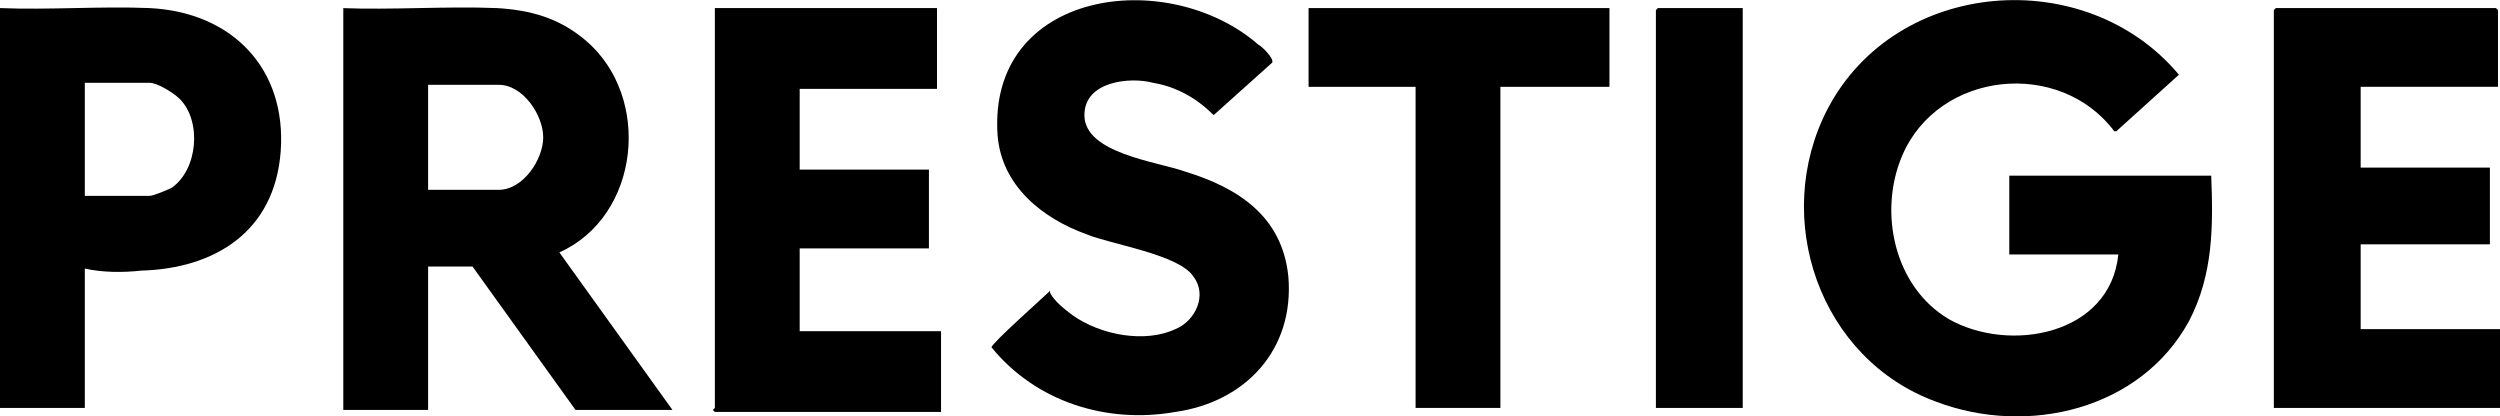 <?xml version="1.0" encoding="utf-8"?>
<!-- Generator: Adobe Illustrator 29.2.1, SVG Export Plug-In . SVG Version: 9.03 Build 55982)  -->
<svg version="1.0" id="Livello_1" xmlns="http://www.w3.org/2000/svg" xmlns:xlink="http://www.w3.org/1999/xlink" x="0px" y="0px"
	 viewBox="0 0 123.8 20.6" style="enable-background:new 0 0 123.8 20.6;" xml:space="preserve">
<path d="M104.9,12.6h-5.4V8.7h10c0.1,2.5,0.1,4.9-1.1,7.2c-2.4,4.4-8,5.7-12.5,4c-5.8-2.1-8.2-9.1-5.4-14.5
	c3.4-6.5,12.8-7.2,17.4-1.7l-3.1,2.8l-0.1,0c-2.7-3.6-8.7-3-10.5,1.2c-1.2,2.8-0.4,6.5,2.3,8.1C99.5,17.5,104.5,16.6,104.9,12.6z"/>
<path d="M16.9,0.4c2.5,0.1,5.2-0.1,7.7,0c1.7,0.1,3.1,0.5,4.4,1.6c3.3,2.8,2.7,8.7-1.3,10.5l5.6,7.8h-4.8l-5.1-7.1h-2.2v7.1h-4.2
	V0.4z M21.2,9.4h3.5c1.2,0,2.2-1.5,2.2-2.6c0-1.1-1-2.6-2.2-2.6h-3.5V9.4z"/>
<path d="M52,14.5c0.2,0.4,0.7,0.8,1.1,1.1c1.4,1,3.6,1.4,5.1,0.7c1-0.4,1.6-1.7,0.9-2.6c-0.7-1.1-4.1-1.6-5.3-2.1
	c-2.2-0.8-4.2-2.4-4.4-4.9c-0.5-7.2,8.4-8.4,12.9-4.5c0.2,0.1,0.8,0.7,0.7,0.9l-2.9,2.6c-0.8-0.8-1.8-1.4-3-1.6
	C56,3.8,53.7,4,53.7,5.7c0,1.9,3.6,2.3,5,2.8c2.6,0.8,4.8,2.2,5.1,5.2c0.3,3.6-2.1,6.2-5.6,6.7c-3.4,0.6-6.9-0.5-9.1-3.2
	c0-0.2,2.6-2.5,2.9-2.8L52,14.5z"/>
<path d="M4.2,13.3v6.9H0V0.4c2.4,0.1,5-0.1,7.4,0c4.1,0.2,6.8,3,6.5,7.1c-0.3,4-3.3,5.8-6.9,5.9C6.1,13.5,5.1,13.5,4.2,13.3z
	 M4.2,9.7h3.2c0.2,0,0.9-0.3,1.1-0.4C9.8,8.4,10,6,8.9,4.9C8.6,4.6,7.8,4.1,7.4,4.1H4.2V9.7z"/>
<polygon points="123.7,4.3 116.9,4.3 116.9,8.3 123.3,8.3 123.3,12.1 116.9,12.1 116.9,16.3 123.8,16.3 123.8,20.2 112.6,20.2 
	112.6,0.5 112.7,0.4 123.6,0.4 123.7,0.5 "/>
<path d="M46.4,0.4v4h-6.8v4h6.4v3.9h-6.4v4.1h7v4H35.4l-0.1-0.1c0,0,0.1-0.1,0.1-0.1V0.4H46.4z"/>
<polygon points="79.7,0.4 79.7,4.3 74.3,4.3 74.3,20.2 70.1,20.2 70.1,4.3 64.8,4.3 64.8,0.4 "/>
<polygon points="86.3,0.4 86.3,20.2 82,20.2 82,0.5 82.1,0.4 "/>
</svg>
